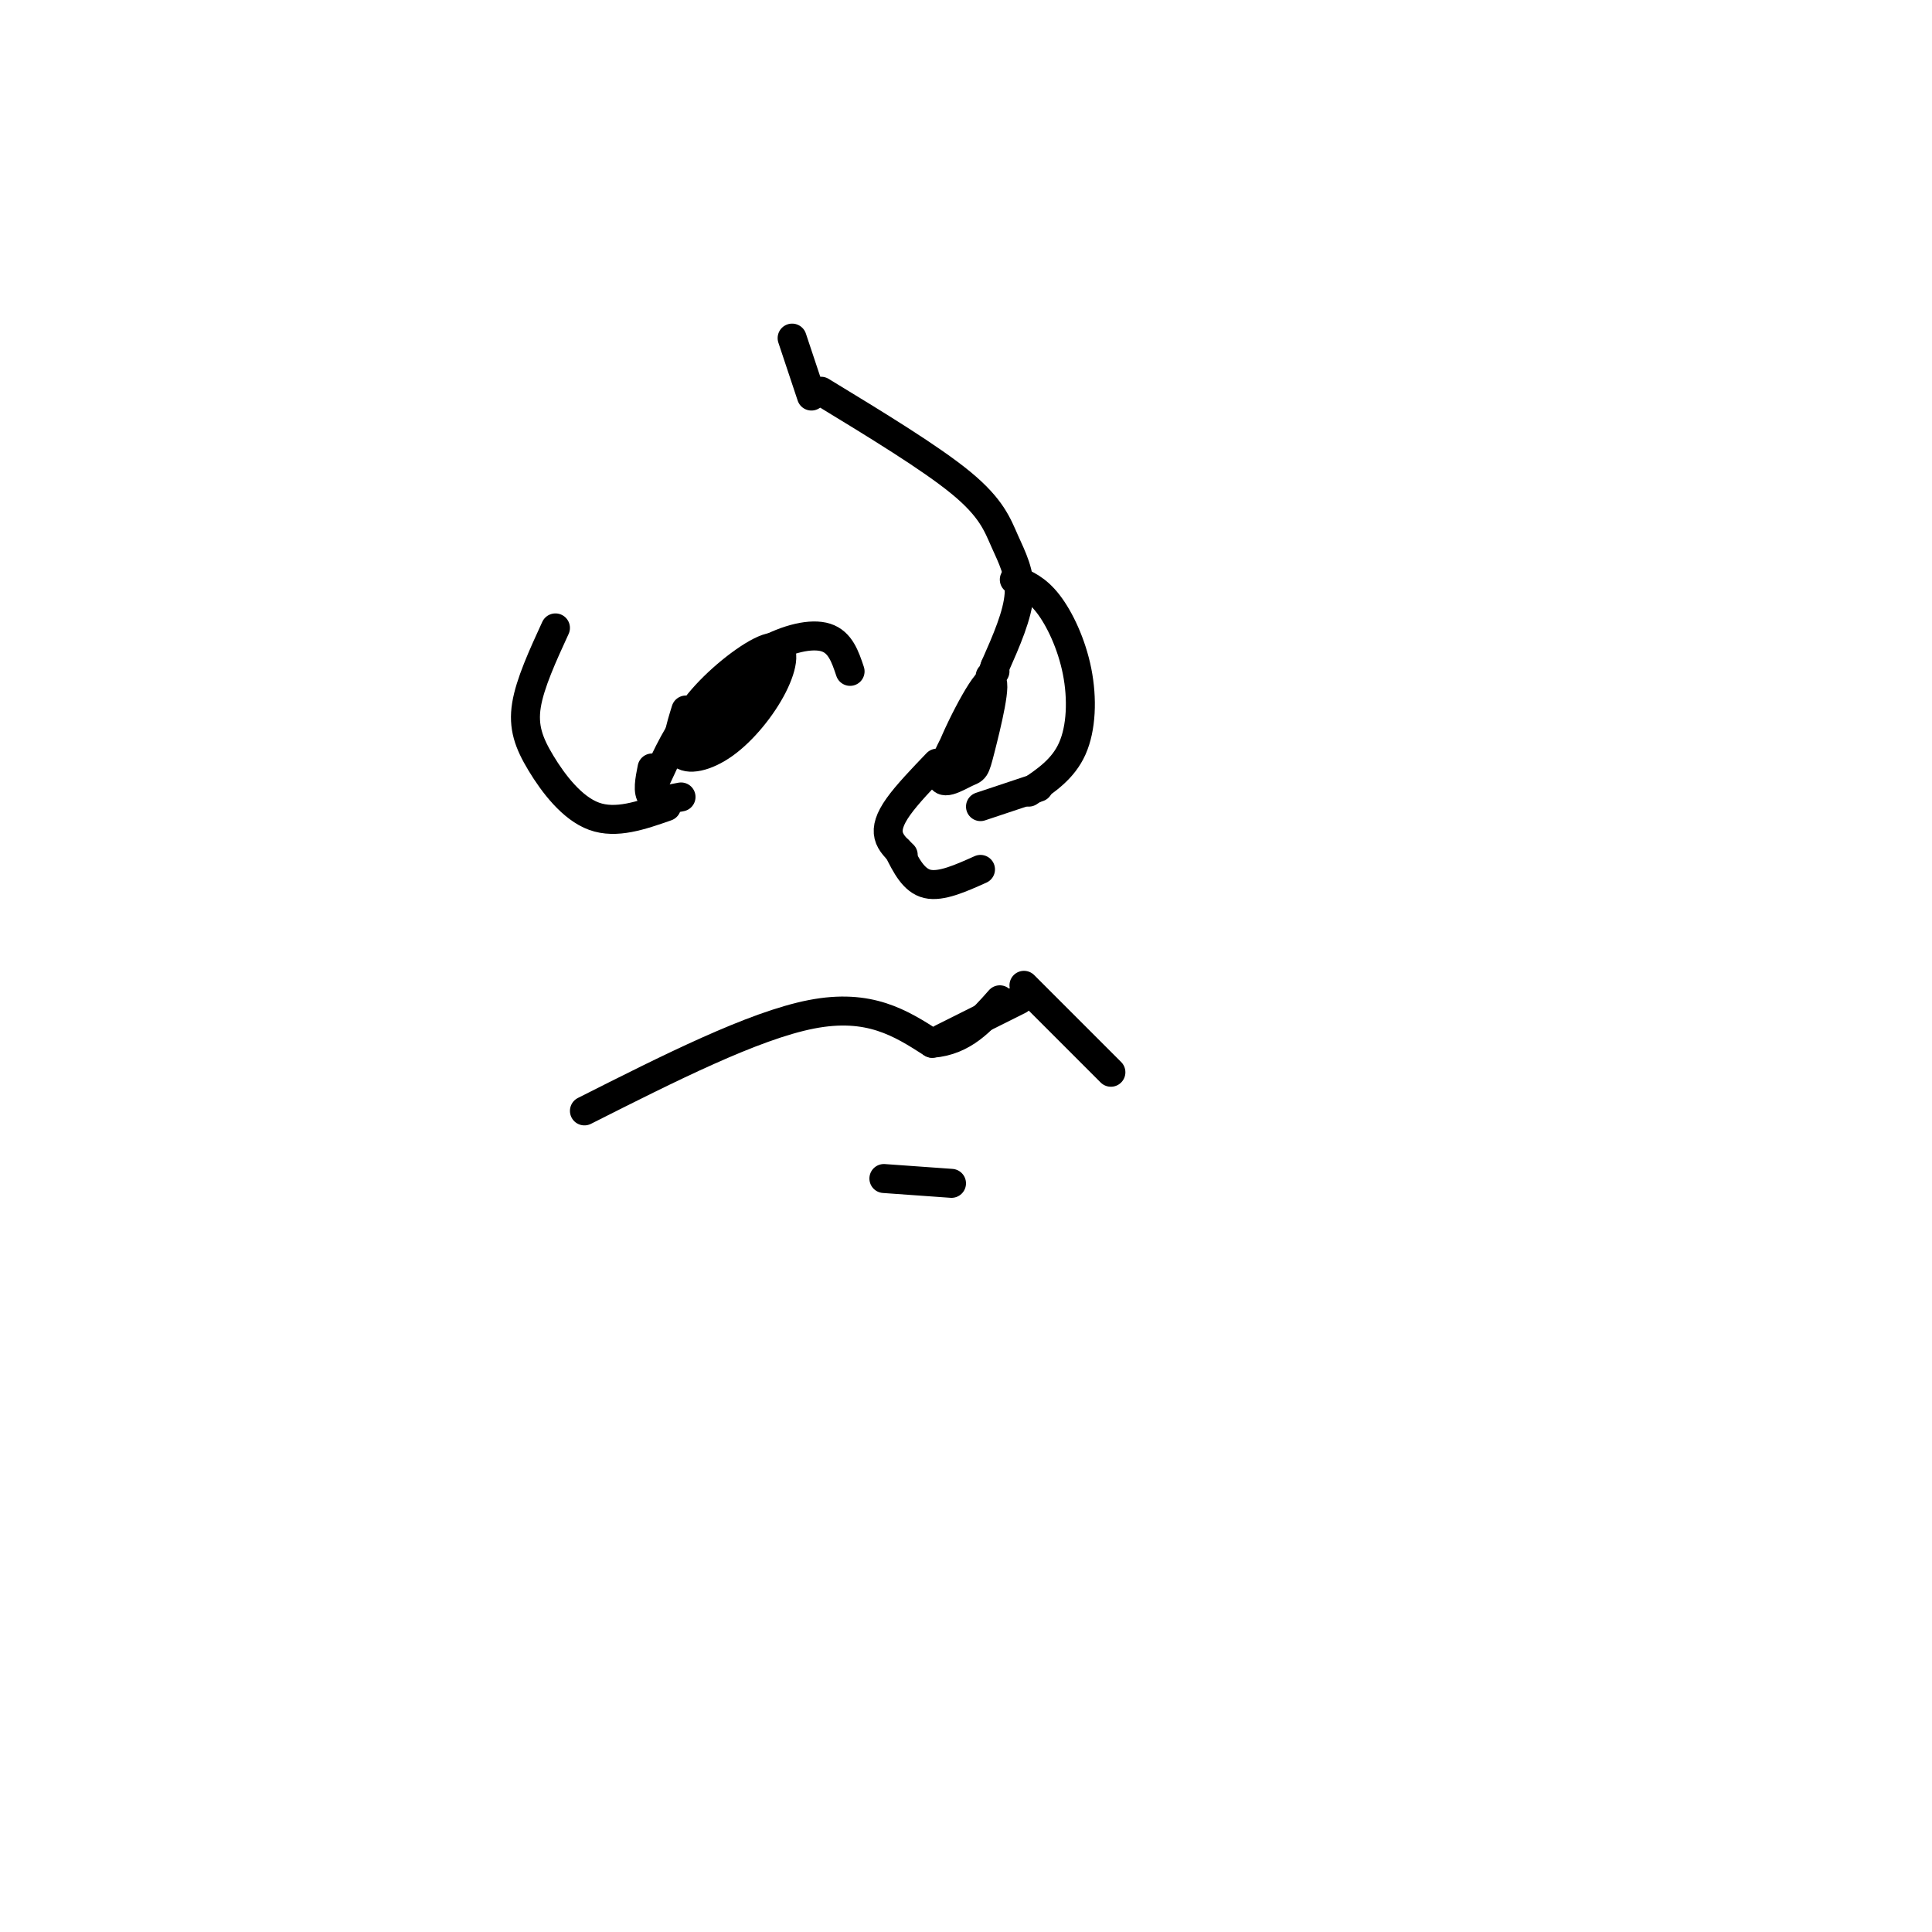 <svg viewBox='0 0 400 400' version='1.1' xmlns='http://www.w3.org/2000/svg' xmlns:xlink='http://www.w3.org/1999/xlink'><g fill='none' stroke='rgb(0,0,0)' stroke-width='6' stroke-linecap='round' stroke-linejoin='round'><path d='M170,81c11.357,6.911 22.714,13.821 29,19c6.286,5.179 7.500,8.625 9,12c1.500,3.375 3.286,6.679 3,11c-0.286,4.321 -2.643,9.661 -5,15'/><path d='M206,138c-1.000,2.833 -1.000,2.417 -1,2'/><path d='M136,161c2.155,-4.690 4.310,-9.381 8,-14c3.690,-4.619 8.917,-9.167 14,-12c5.083,-2.833 10.024,-3.952 13,-3c2.976,0.952 3.988,3.976 5,7'/><path d='M142,147c-1.162,3.745 -2.324,7.490 -1,9c1.324,1.510 5.136,0.787 9,-2c3.864,-2.787 7.782,-7.636 10,-12c2.218,-4.364 2.738,-8.241 0,-8c-2.738,0.241 -8.734,4.601 -13,9c-4.266,4.399 -6.802,8.838 -6,11c0.802,2.162 4.944,2.046 8,-1c3.056,-3.046 5.028,-9.023 7,-15'/><path d='M156,138c-1.238,-0.274 -7.833,6.542 -10,10c-2.167,3.458 0.095,3.560 2,3c1.905,-0.560 3.452,-1.780 5,-3'/><path d='M210,120c2.304,0.952 4.607,1.905 7,5c2.393,3.095 4.875,8.333 6,14c1.125,5.667 0.893,11.762 -1,16c-1.893,4.238 -5.446,6.619 -9,9'/><path d='M206,139c-5.161,8.873 -10.323,17.746 -11,21c-0.677,3.254 3.130,0.890 5,0c1.870,-0.890 1.802,-0.305 3,-5c1.198,-4.695 3.661,-14.671 2,-14c-1.661,0.671 -7.447,11.988 -9,17c-1.553,5.012 1.128,3.718 3,1c1.872,-2.718 2.936,-6.859 4,-11'/><path d='M203,148c0.000,-0.667 -2.000,3.167 -4,7'/><path d='M168,82c0.000,0.000 -4.000,-12.000 -4,-12'/><path d='M135,159c-0.500,2.500 -1.000,5.000 0,6c1.000,1.000 3.500,0.500 6,0'/><path d='M115,130c-2.637,5.744 -5.274,11.488 -6,16c-0.726,4.512 0.458,7.792 3,12c2.542,4.208 6.440,9.345 11,11c4.560,1.655 9.780,-0.173 15,-2'/><path d='M215,163c0.000,0.000 -12.000,4.000 -12,4'/><path d='M194,158c-3.089,3.222 -6.178,6.444 -8,9c-1.822,2.556 -2.378,4.444 -2,6c0.378,1.556 1.689,2.778 3,4'/><path d='M121,230c17.500,-8.833 35.000,-17.667 47,-20c12.000,-2.333 18.500,1.833 25,6'/><path d='M193,216c6.500,-0.500 10.250,-4.750 14,-9'/><path d='M195,215c0.000,0.000 16.000,-8.000 16,-8'/><path d='M212,204c0.000,0.000 18.000,18.000 18,18'/><path d='M186,176c1.583,3.167 3.167,6.333 6,7c2.833,0.667 6.917,-1.167 11,-3'/><path d='M183,244c0.000,0.000 14.000,1.000 14,1'/></g>
</svg>